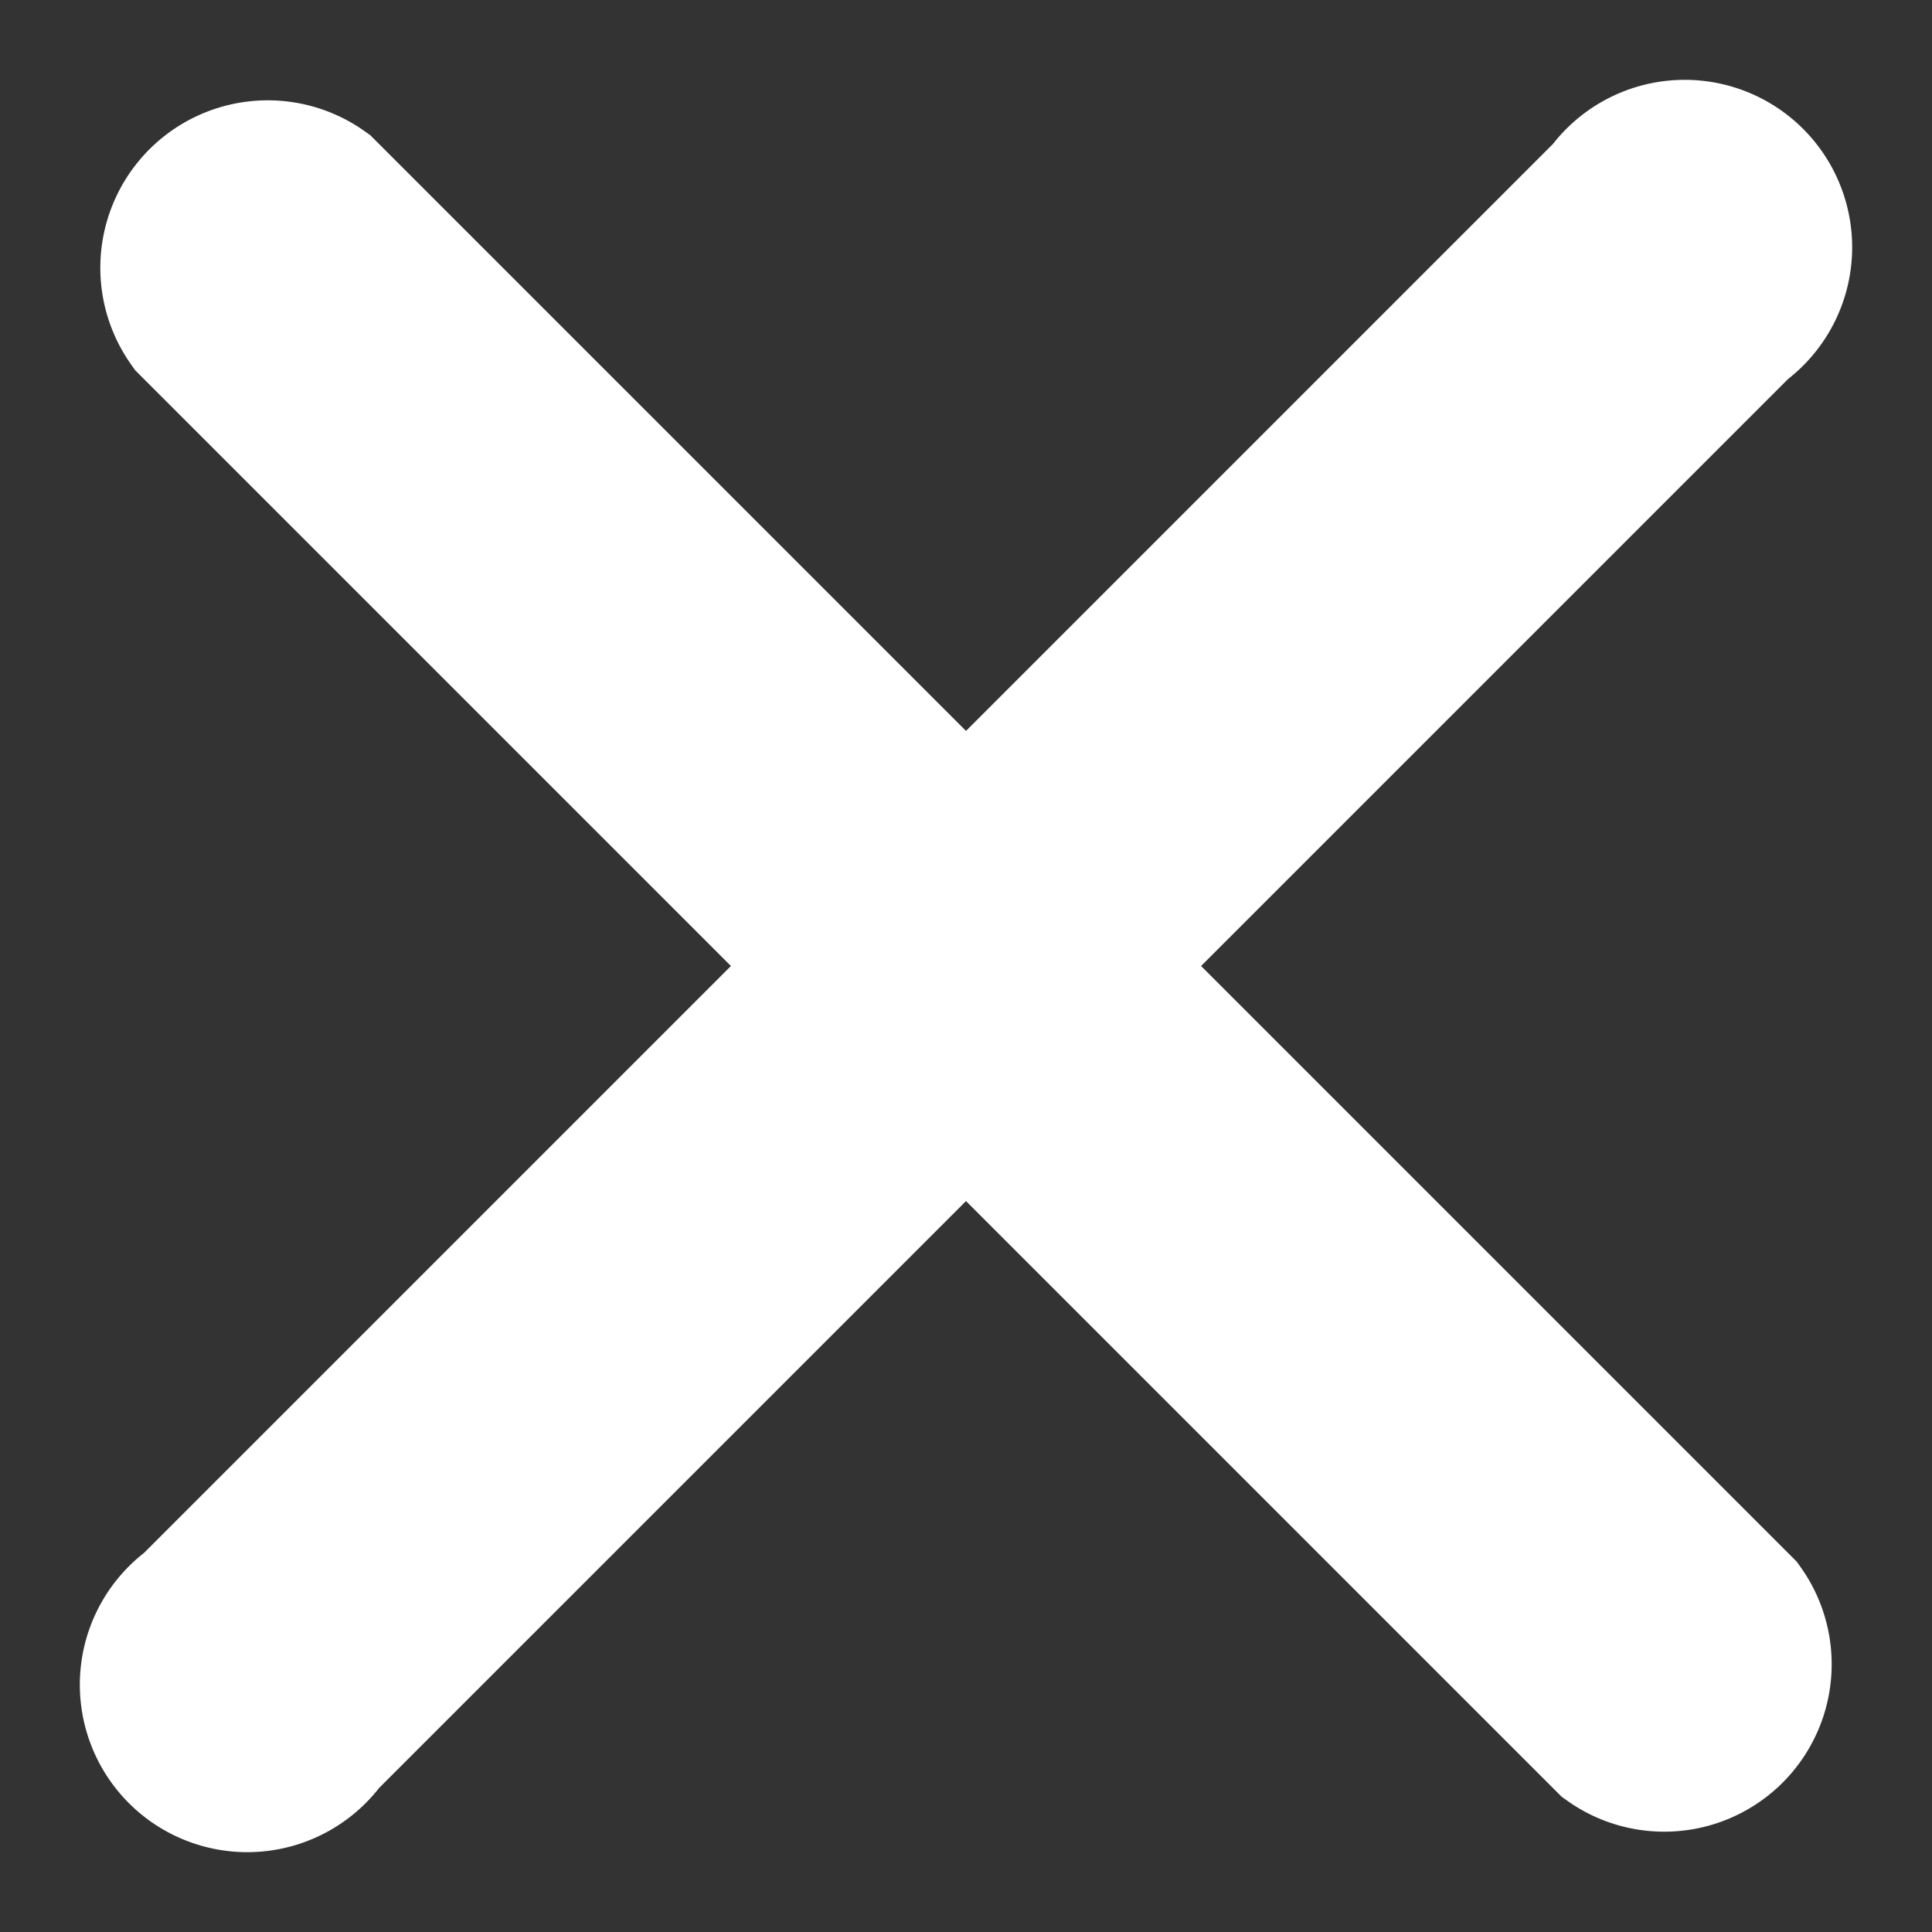 <svg xmlns="http://www.w3.org/2000/svg" width="12" height="12" viewBox="0 0 12 12">
    <rect x="0" y="0" width="12" height="12" fill="#333333" stroke="none"/>
    <path fill="#FFF" fill-rule="nonzero" stroke="#FFF" d="M6.753 6l4.024-4.024a.54.54 0 1 0-.753-.753L6 5.247 1.976 1.223a.54.54 0 0 0-.753.753L5.247 6l-4.024 4.024a.54.54 0 1 0 .753.753L6 6.753l4.024 4.024a.54.54 0 0 0 .753-.753L6.753 6z"/>
</svg>
